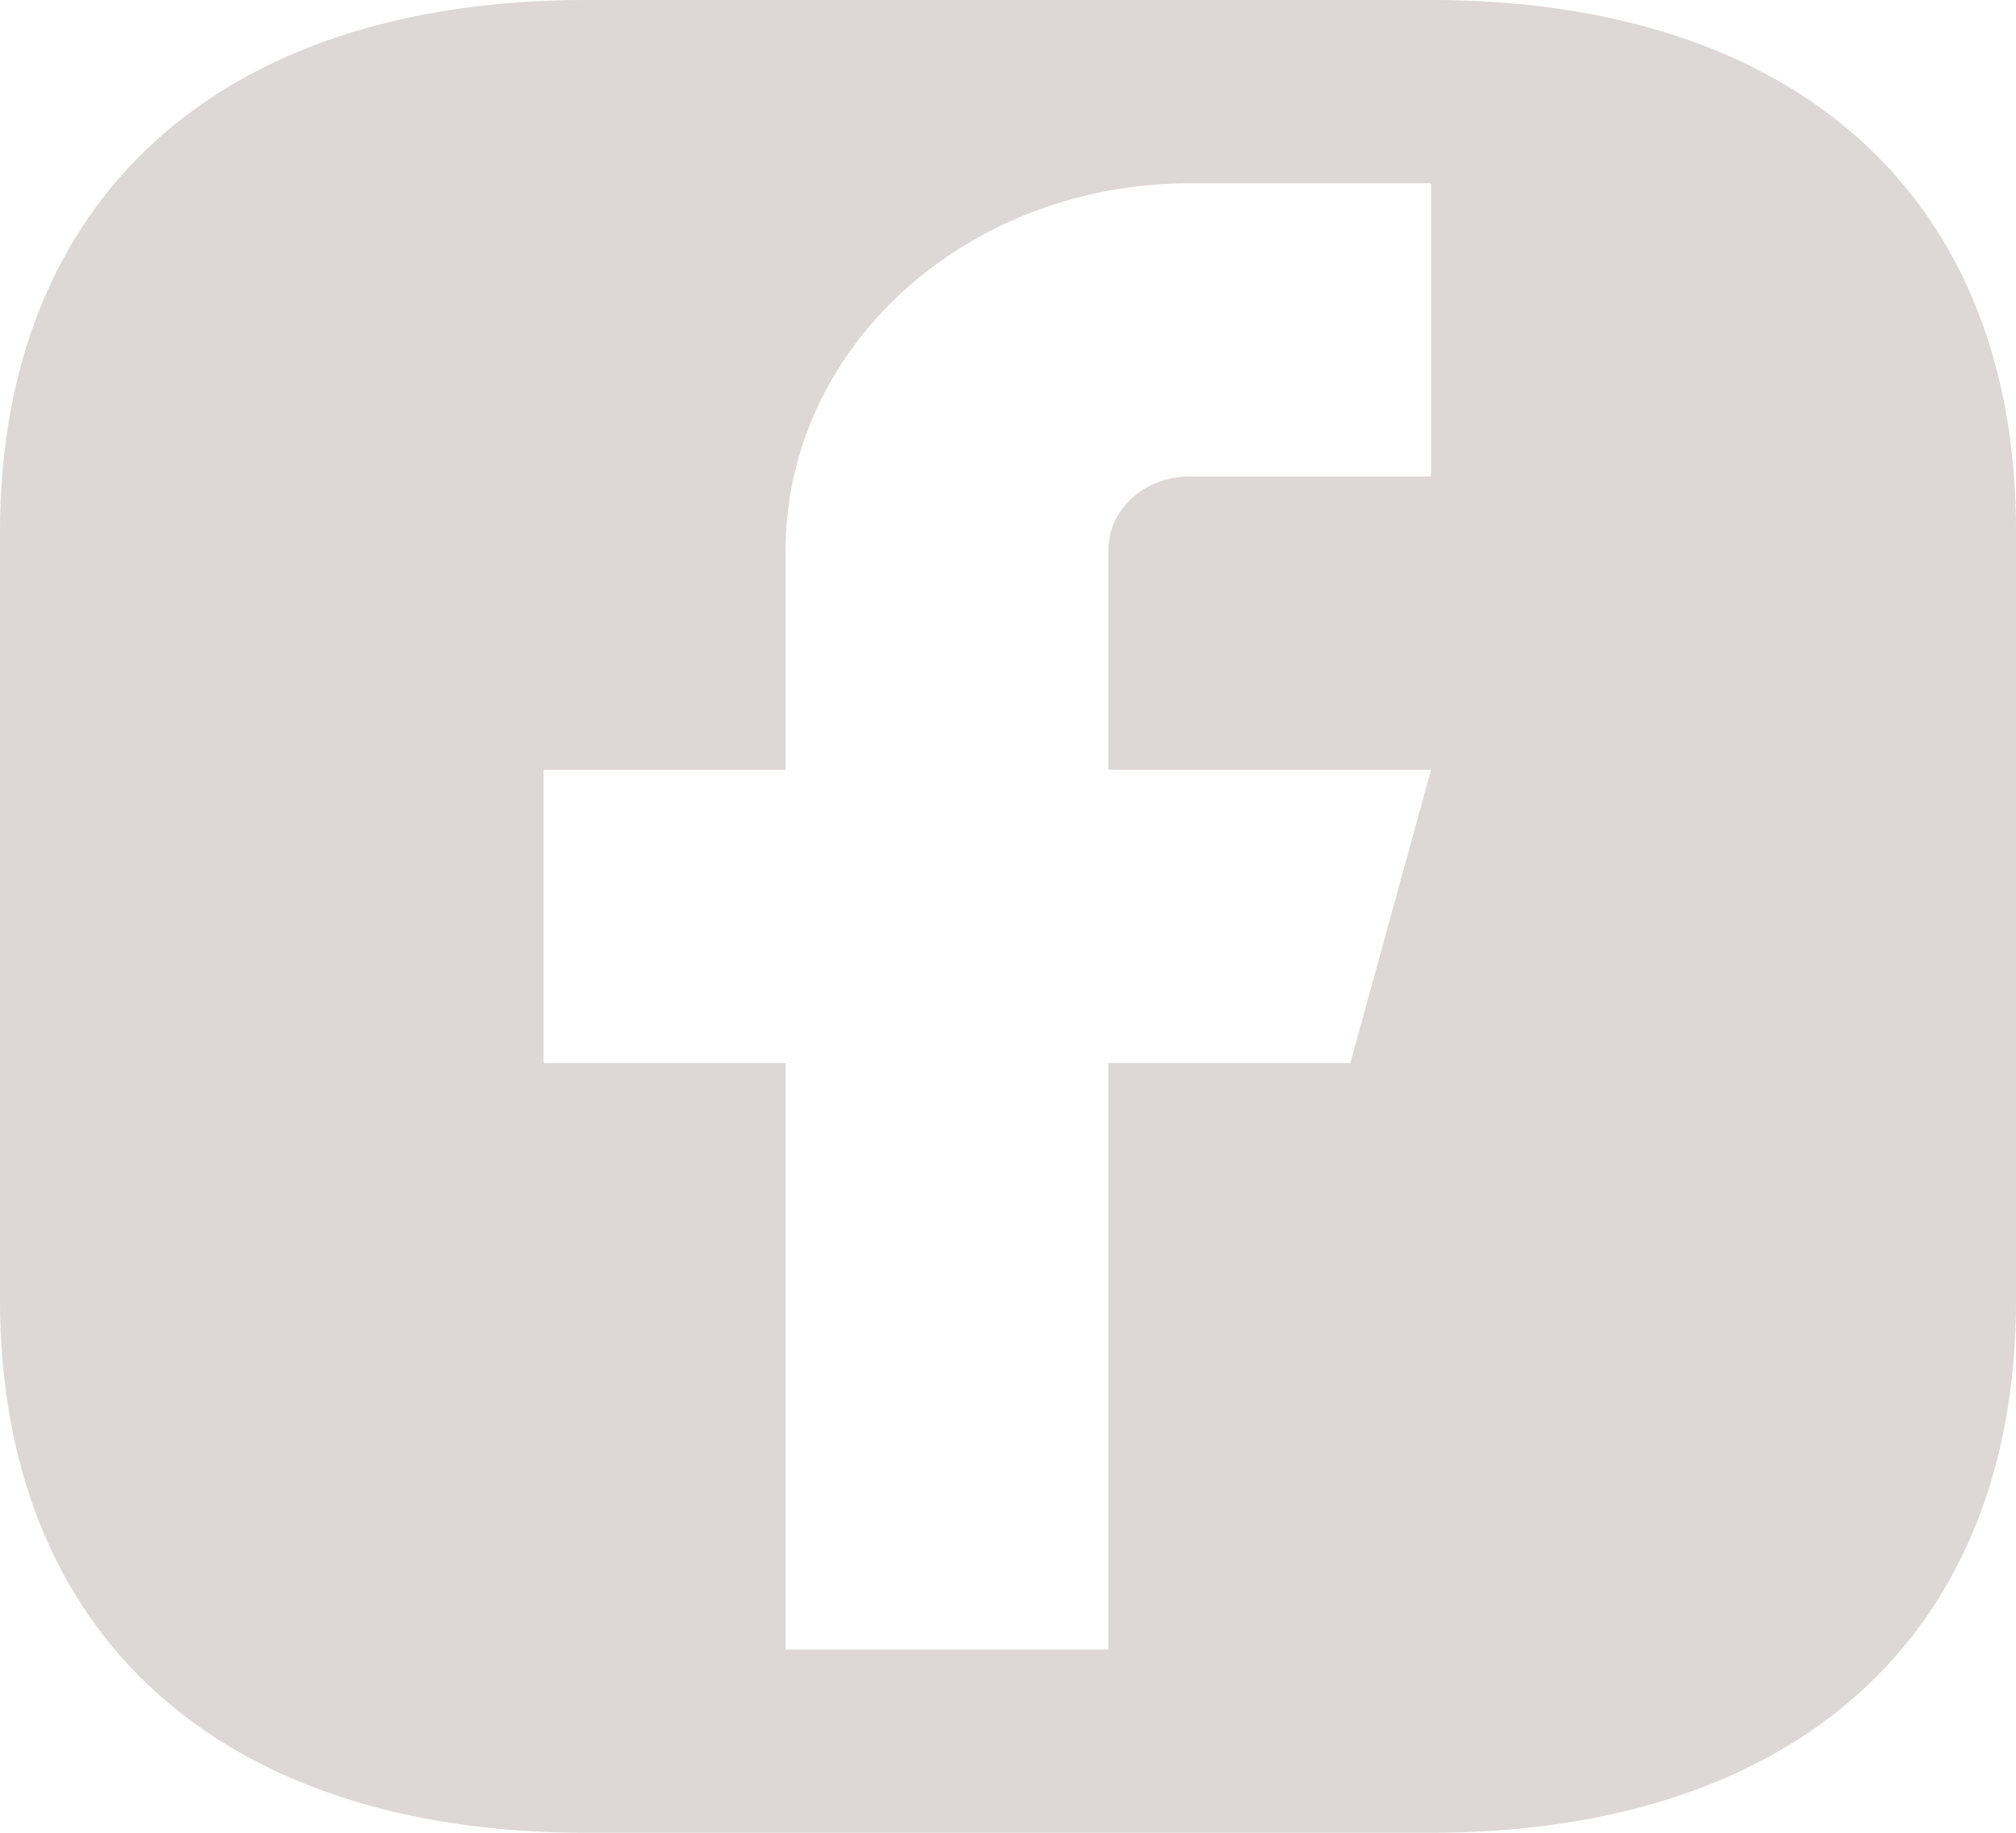 <svg width="22" height="20" viewBox="0 0 22 20" fill="none" xmlns="http://www.w3.org/2000/svg">
  <path fill-rule="evenodd" clip-rule="evenodd" d="M6.394 0H15.617C19.623 0 22.011 2.17 22 5.81V14.19C22 17.83 19.612 20 15.606 20H6.394C2.388 20 0 17.83 0 14.18V5.81C0 2.17 2.388 0 6.394 0ZM12.976 2H15.617V5.2H12.976C12.742 5.2 12.518 5.285 12.353 5.435C12.188 5.585 12.095 5.788 12.095 6V8.4H15.617L14.736 11.6H12.095V18H8.573V11.6H5.932V8.4H8.573V6C8.573 4.939 9.037 3.922 9.863 3.172C10.688 2.422 11.808 2 12.976 2Z" fill="#DDD7D6"/>
</svg>
